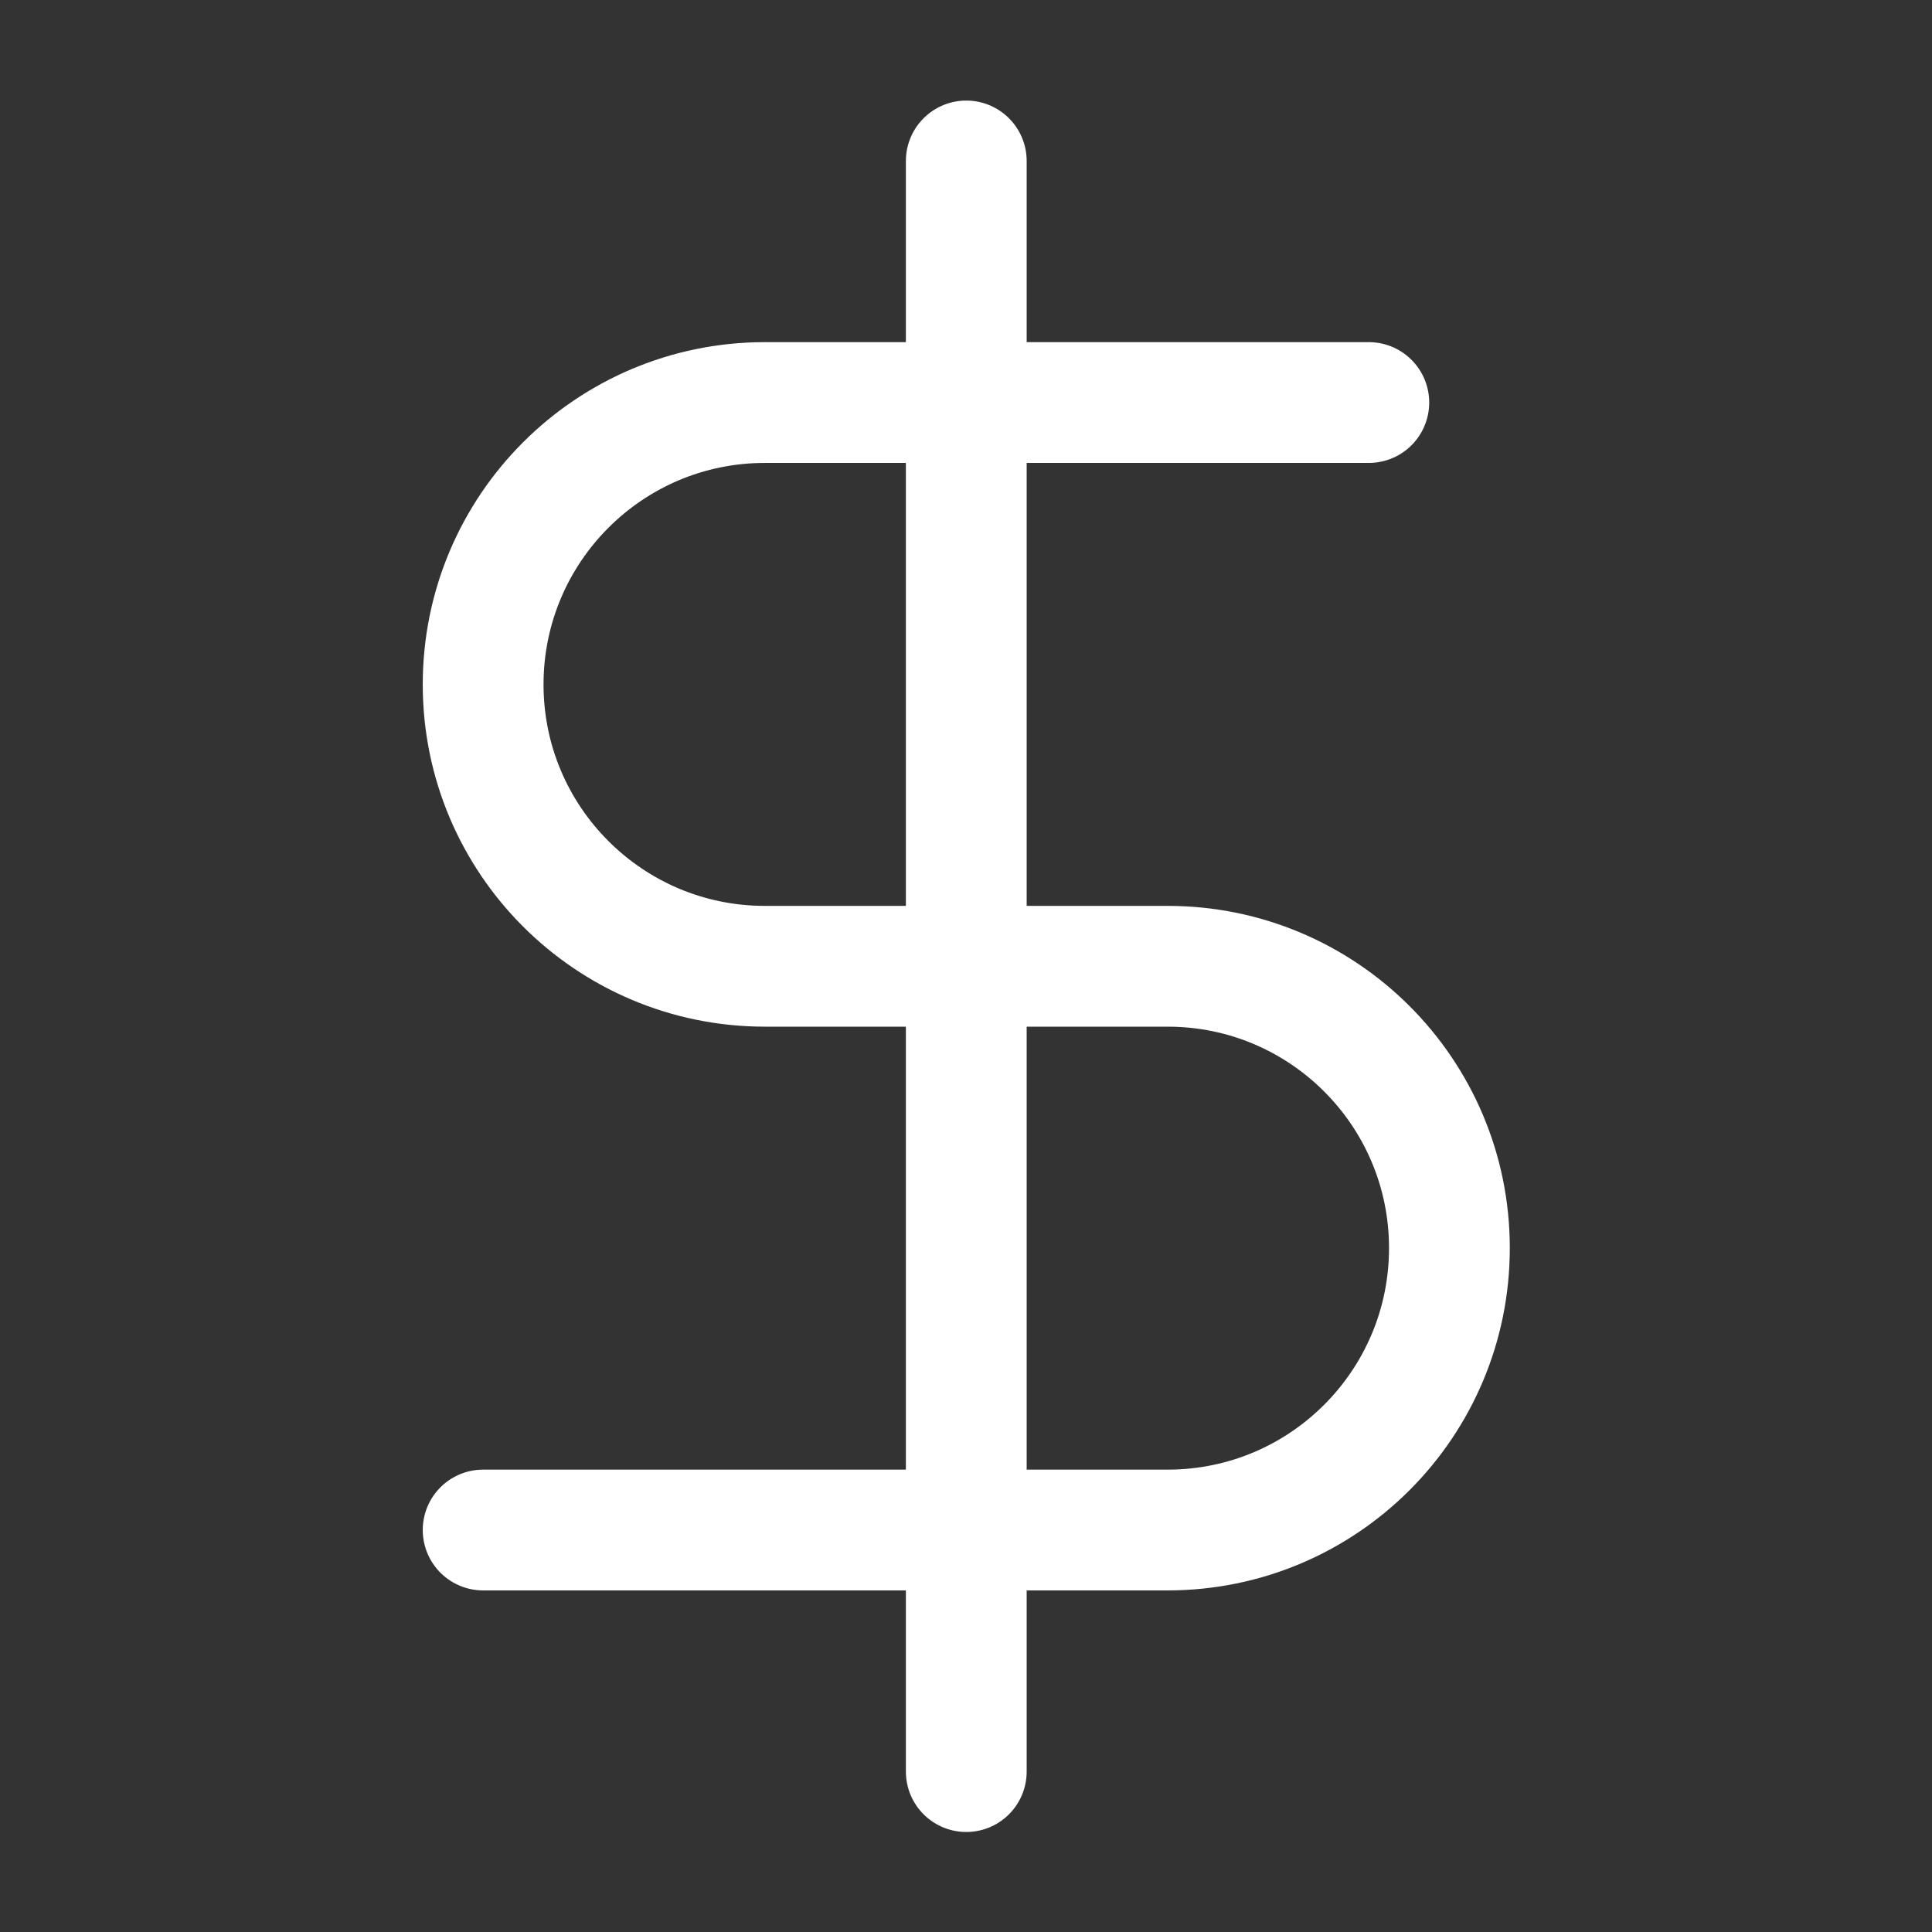 <?xml version="1.0" encoding="UTF-8"?>
<svg xmlns="http://www.w3.org/2000/svg" xmlns:xlink="http://www.w3.org/1999/xlink" width="28px" height="28px" viewBox="0 0 28 28" version="1.1">
<rect x="0" y="0" width="28" height="28" fill="#333333" stroke="none"/>
<g id="surface1">
<path style="fill:none;stroke-width:1.5;stroke-linecap:round;stroke-linejoin:round;stroke:rgb(100%,100%,100%);stroke-opacity:1;stroke-miterlimit:10;" d="M 12 1.999 L 12 22.001 " transform="matrix(1.167,0,0,1.167,0,0)"/>
<path style="fill:none;stroke-width:1.5;stroke-linecap:round;stroke-linejoin:round;stroke:rgb(100%,100%,100%);stroke-opacity:1;stroke-miterlimit:10;" d="M 16.999 4.999 L 9.499 4.999 C 7.567 4.999 6 6.566 6 8.501 C 6 10.433 7.567 12 9.499 12 L 14.501 12 C 16.433 12 18 13.567 18 15.499 C 18 17.434 16.433 19.001 14.501 19.001 L 6 19.001 " transform="matrix(1.167,0,0,1.167,0,0)"/>
</g>
</svg>
